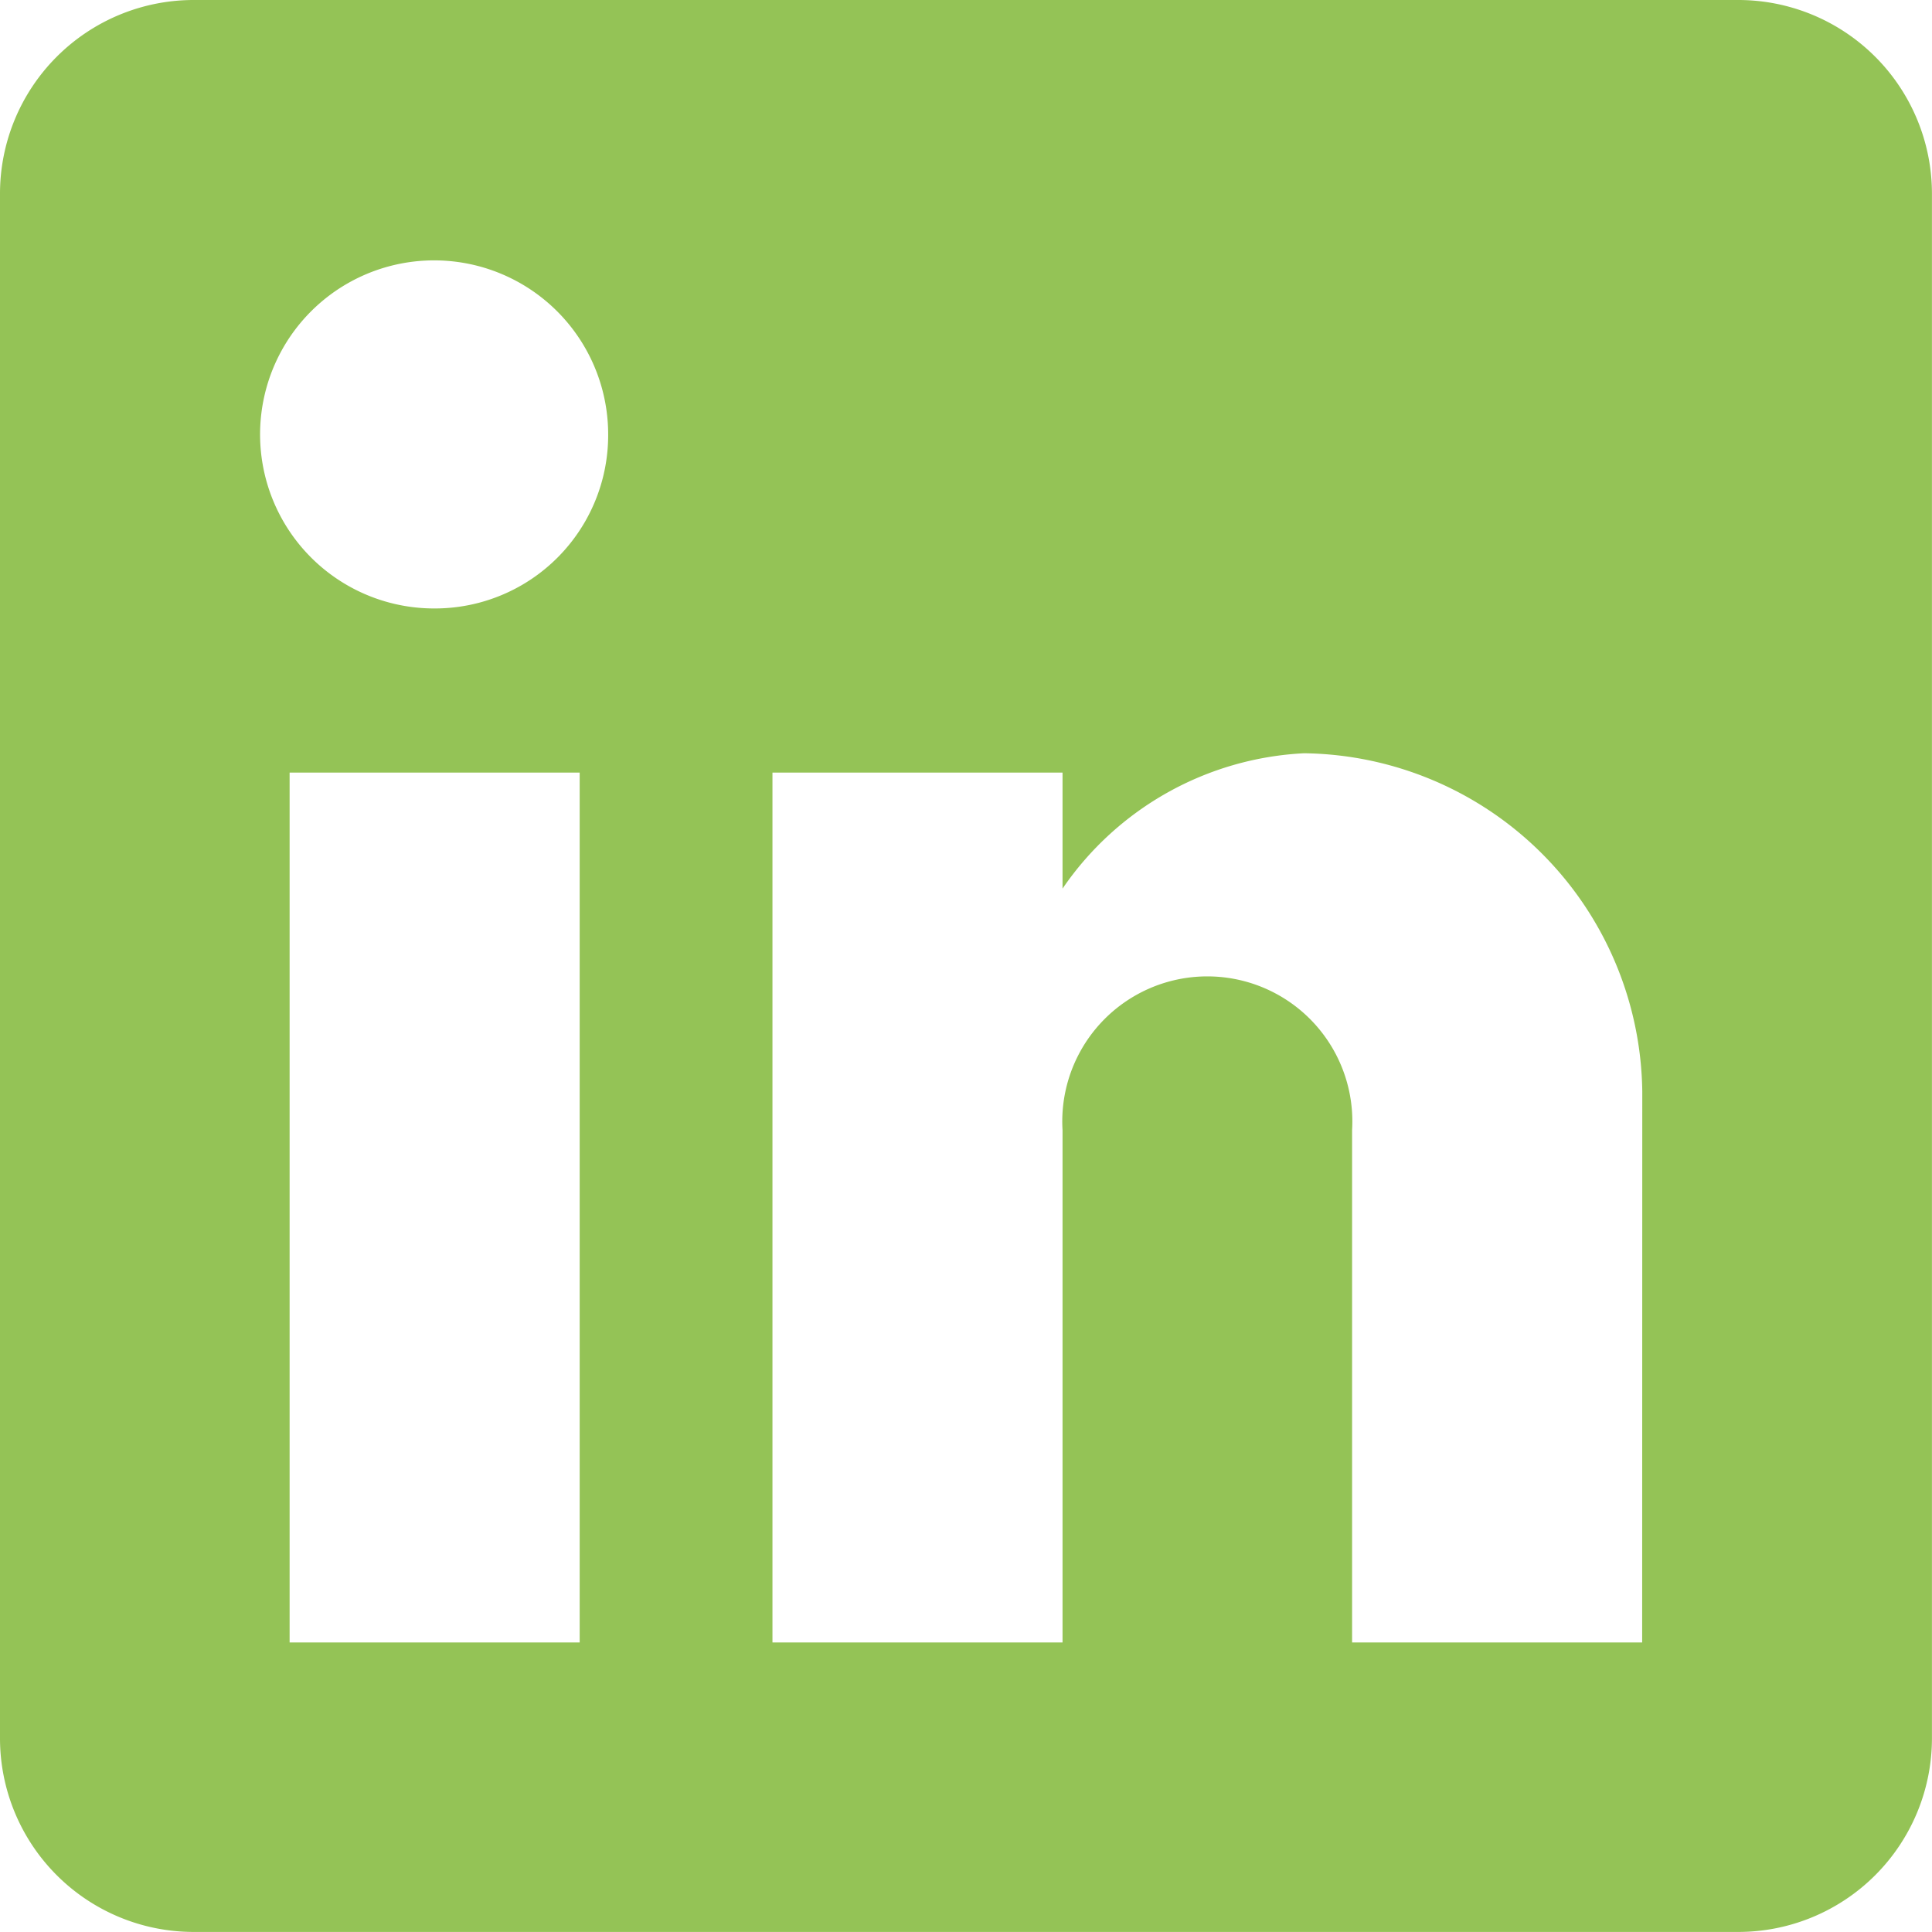 <svg xmlns="http://www.w3.org/2000/svg" width="33.302" height="33.302" viewBox="0 0 33.302 33.302">
  <path id="Path_4917" data-name="Path 4917" d="M981.967,532H955.334A3.339,3.339,0,0,0,952,535.334v26.633a3.339,3.339,0,0,0,3.334,3.334h26.633a3.339,3.339,0,0,0,3.334-3.334V535.334A3.339,3.339,0,0,0,981.967,532Zm-19.975,28.311h-5V545.317h5Zm-2.5-17.823a3,3,0,1,1,2.991-2.991,2.987,2.987,0,0,1-2.991,2.991Zm20.814,17.823h-5v-8.831a2.5,2.5,0,1,0-4.991,0v8.831h-5V545.317h5v2a5.364,5.364,0,0,1,4.163-2.333,5.906,5.906,0,0,1,5.83,5.83Zm0,0" transform="translate(-952 -532)" fill="#94c356"/>
</svg>
